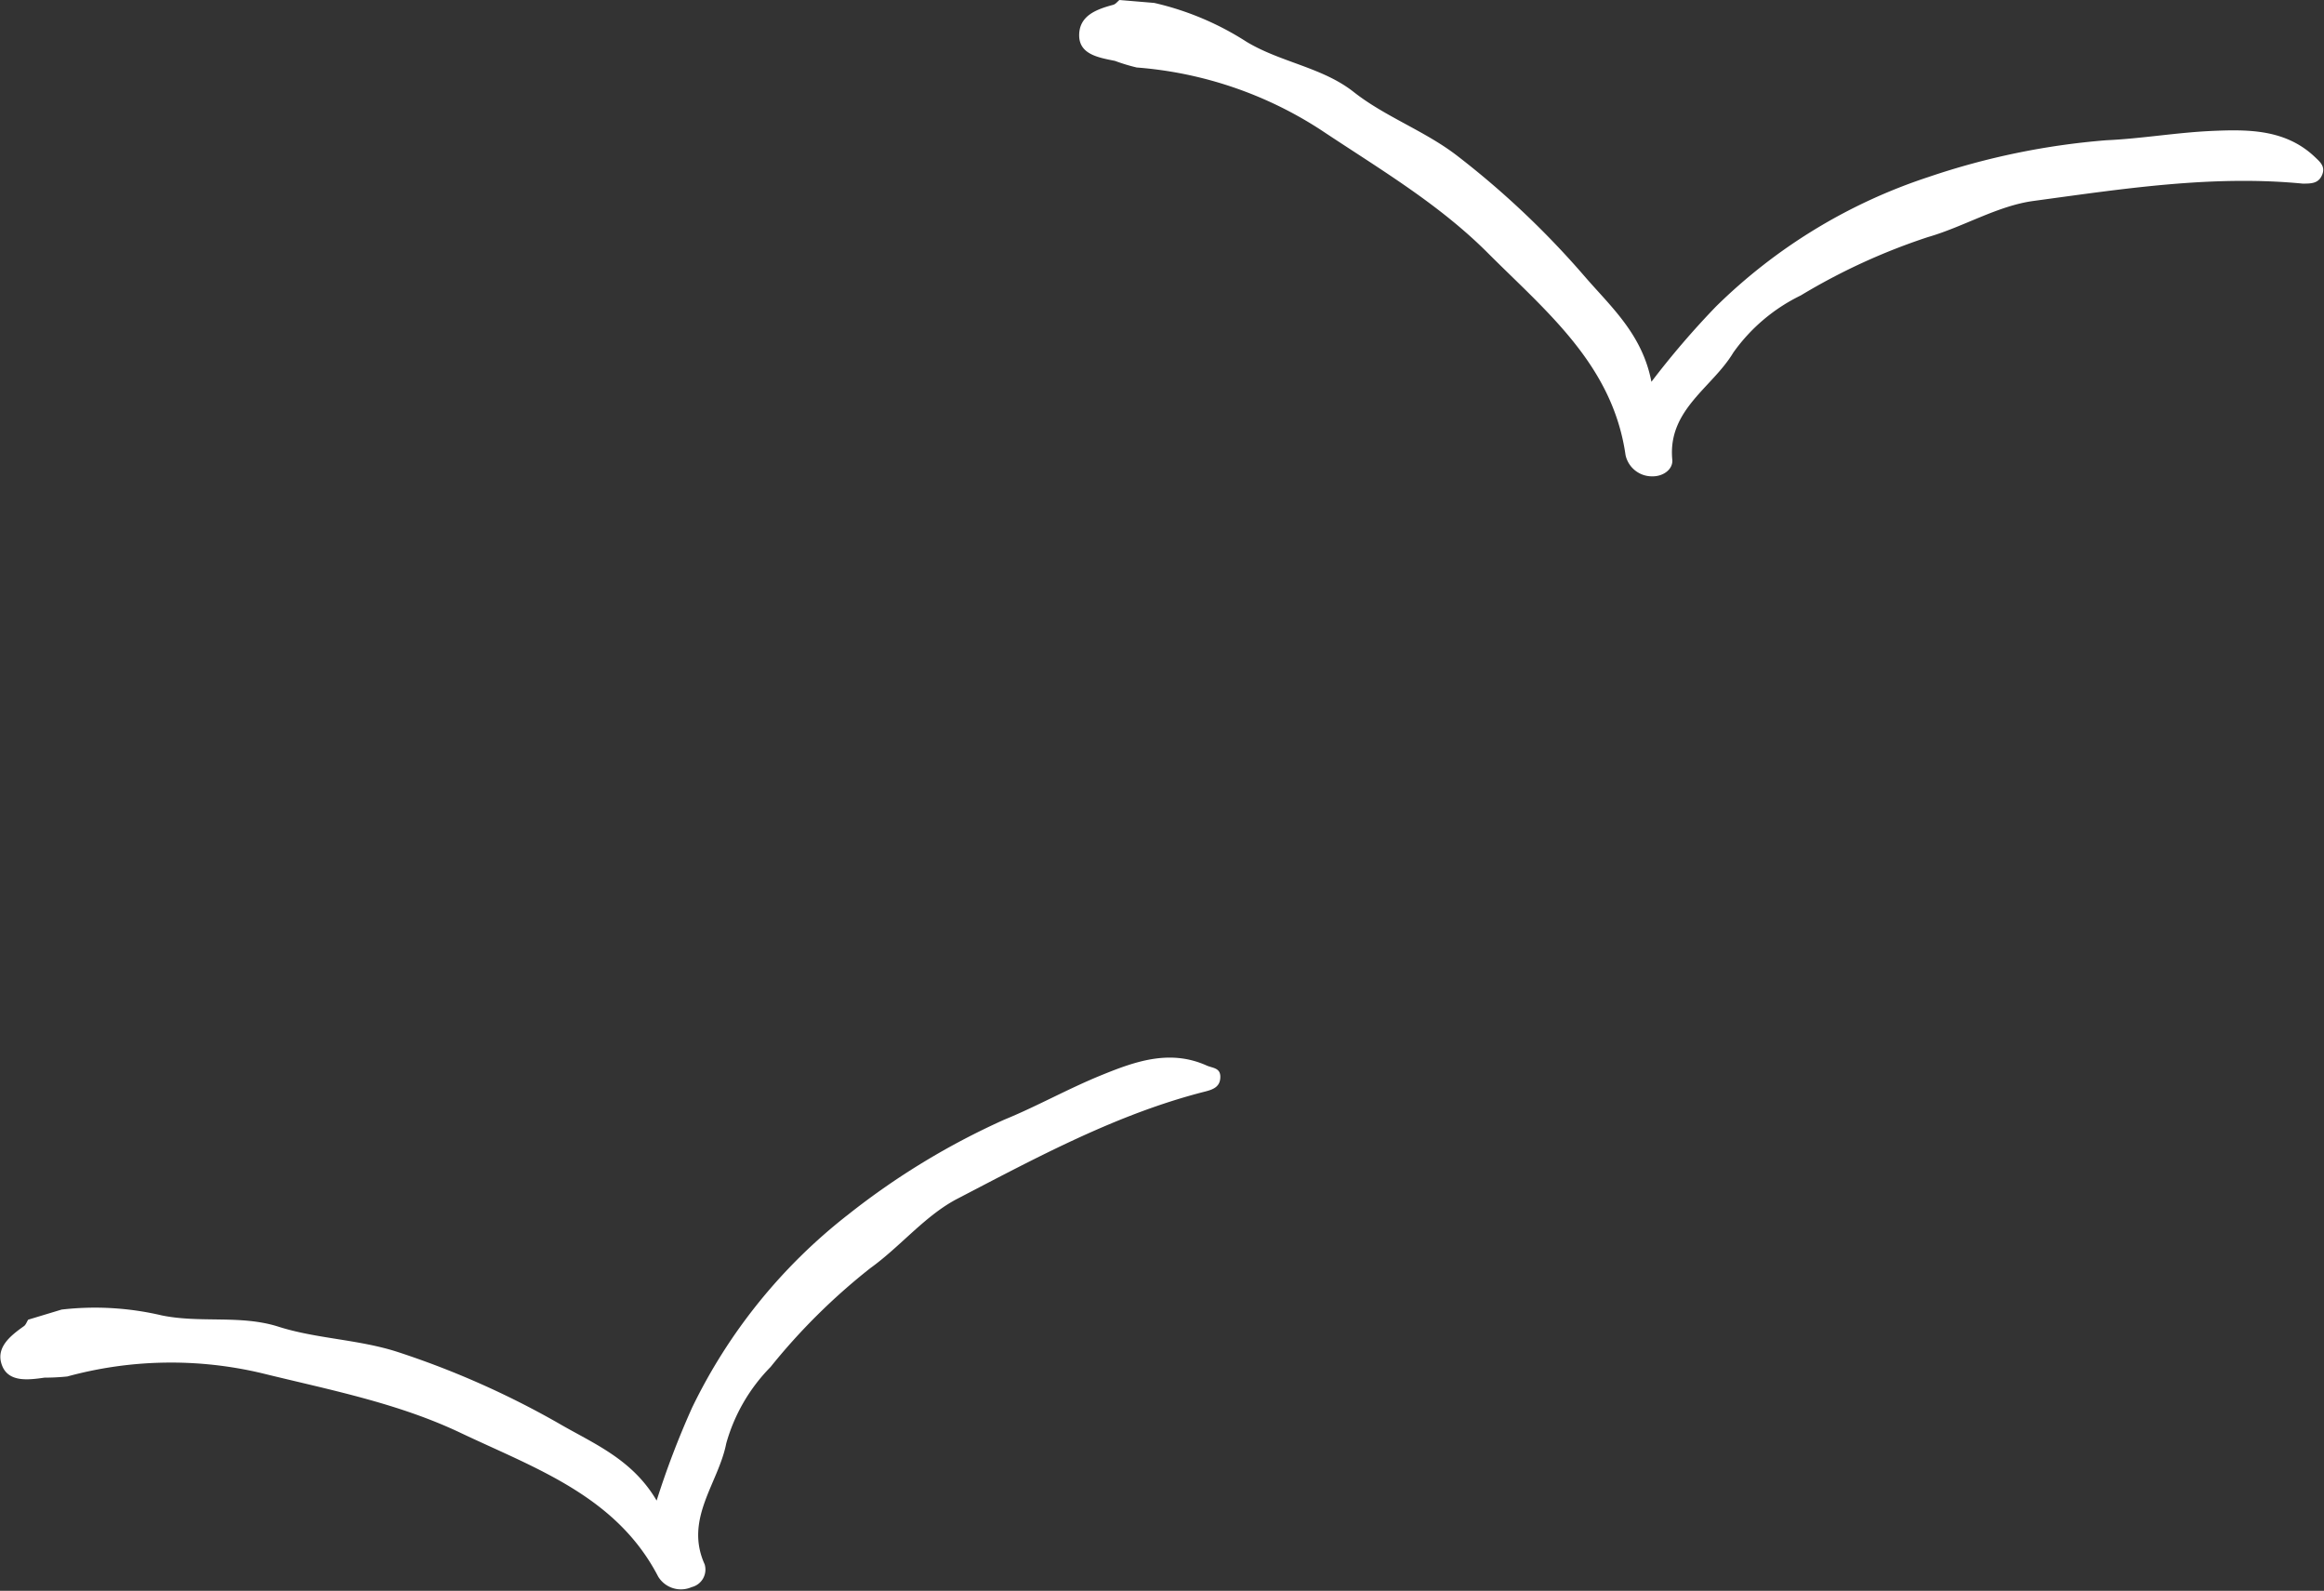 <svg xmlns="http://www.w3.org/2000/svg" viewBox="0 0 119.52 81.79"><rect x="0" y="0" width="119.52" height="81.79" fill="#333333" stroke="none"/><defs><style>.cls-1{fill:#fff;}</style></defs><title>oiseaux</title><g id="Calque_2" data-name="Calque 2"><g id="_NEW_" data-name="!! NEW !!"><g id="_3" data-name="#3"><path class="cls-1" d="M119.06,8.08c-1.5-1.43-3.41-1.43-5.26-1.35s-3.67.4-5.47.48A37.69,37.69,0,0,0,99.18,9.1a28.05,28.05,0,0,0-10.93,6.66,43.6,43.6,0,0,0-3.32,3.87h0c-.47-2.46-2.1-3.87-3.46-5.45A44.73,44.73,0,0,0,74.93,8c-1.65-1.27-3.7-2-5.31-3.27s-3.75-1.52-5.51-2.58a14.92,14.92,0,0,0-4.75-2L57.57,0c-.11.09-.2.22-.33.25C56.39.48,55.51.8,55.5,1.8s1,1.16,1.84,1.33a9.55,9.55,0,0,0,1.12.34,20.19,20.19,0,0,1,9.47,3.21c3,2,6.06,3.79,8.61,6.35,3,3,6.4,5.74,7.06,10.37A1.39,1.39,0,0,0,85,24.49c.57,0,1.07-.39,1-.89-.22-2.55,2.07-3.68,3.14-5.47a9.16,9.16,0,0,1,3.47-2.94,32,32,0,0,1,6.54-3c1.84-.53,3.58-1.61,5.44-1.86,4.58-.62,9.18-1.34,13.83-.89.44,0,.81,0,1-.44S119.31,8.32,119.06,8.08Z"/><path class="cls-1" d="M62.05,54.78c-1.9-.85-3.69-.2-5.41.5s-3.33,1.61-5,2.29a37.92,37.92,0,0,0-8,4.86,28.05,28.05,0,0,0-8.05,9.95,44.3,44.3,0,0,0-1.82,4.77h0c-1.27-2.16-3.28-2.94-5.09-4a44.73,44.73,0,0,0-8.26-3.65c-2-.64-4.16-.67-6.1-1.29s-4-.17-6-.58a15,15,0,0,0-5.15-.3l-1.72.52c-.08.12-.12.27-.23.34-.72.51-1.45,1.11-1.12,2s1.35.76,2.19.64a11.31,11.31,0,0,0,1.17-.06,20.25,20.25,0,0,1,10-.17c3.45.85,7,1.53,10.25,3.08,3.86,1.83,8,3.25,10.14,7.38a1.37,1.37,0,0,0,1.72.54.93.93,0,0,0,.67-1.17c-1.06-2.34.71-4.17,1.11-6.22a9.1,9.1,0,0,1,2.28-3.93,32,32,0,0,1,5.13-5.08c1.56-1.12,2.83-2.72,4.5-3.58,4.1-2.13,8.19-4.35,12.72-5.5.43-.11.77-.25.78-.74S62.36,54.92,62.05,54.78Z"/></g></g></g></svg>